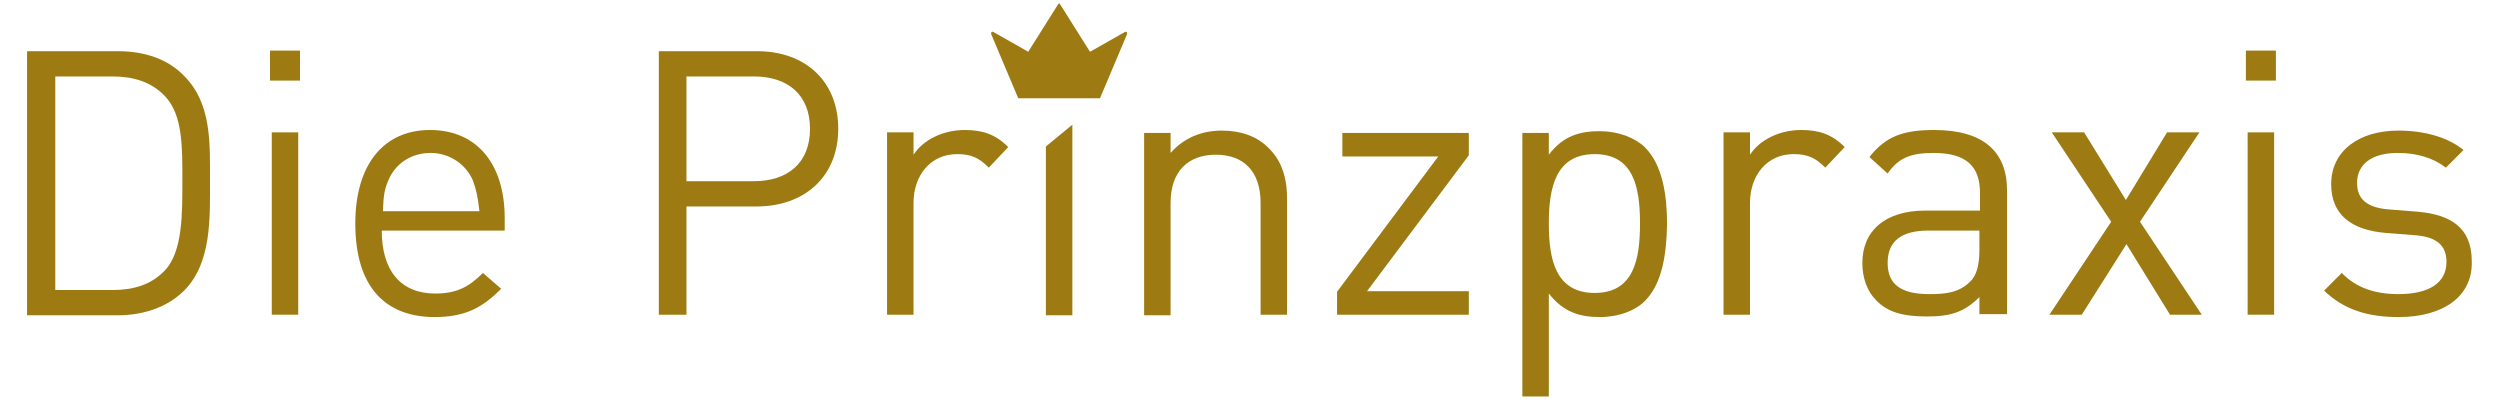 <?xml version="1.0" encoding="utf-8"?>
<!-- Generator: Adobe Illustrator 18.0.0, SVG Export Plug-In . SVG Version: 6.00 Build 0)  -->
<!DOCTYPE svg PUBLIC "-//W3C//DTD SVG 1.1//EN" "http://www.w3.org/Graphics/SVG/1.1/DTD/svg11.dtd">
<svg version="1.1" id="Layer_1" xmlns="http://www.w3.org/2000/svg" xmlns:xlink="http://www.w3.org/1999/xlink" x="0px" y="0px"
	 viewBox="0 0 425 68" enable-background="new 0 0 425 68" xml:space="preserve">
<g>
	<path fill="#9d7b12" d="M180.1,0.6c0.1,0,0.1,0,0.1,0.1l0,0l5.1,8.1l6-3.4l0,0c0,0,0.1,0,0.1,0c0.1,0,0.2,0.1,0.2,0.2
		c0,0,0,0.1,0,0.1l0,0.1L187,16.7h-13.9l-4.6-10.9l0-0.1c0,0,0-0.1,0-0.1c0-0.1,0.1-0.2,0.2-0.2c0,0,0.1,0,0.1,0l0,0l6,3.4l5.1-8.1
		l0,0C180,0.6,180,0.6,180.1,0.6"/>
	<path fill="#9d7b12" d="M31.3,49.4c-2.7,2.7-6.7,4.2-11.3,4.2H4.6V8.7H20c4.7,0,8.6,1.4,11.3,4.2c4.7,4.7,4.4,11.5,4.4,17.8
		S36,44.7,31.3,49.4z M28,16.3c-2.3-2.4-5.4-3.3-8.8-3.3H9.4v36.3h9.8c3.5,0,6.5-0.9,8.8-3.3c3.1-3.2,3-9.9,3-15.4
		S31.1,19.5,28,16.3z"/>
	<path fill="#9d7b12" d="M45.9,13.7V8.6H51v5.1H45.9z M46.2,53.5v-31h4.5v31H46.2z"/>
	<path fill="#9d7b12" d="M64.9,39.2c0,6.8,3.2,10.7,9.1,10.7c3.6,0,5.7-1.1,8.1-3.5l3.1,2.7c-3.1,3.1-6,4.8-11.3,4.8
		c-8.2,0-13.5-4.9-13.5-15.9c0-10,4.8-15.9,12.7-15.9c8,0,12.7,5.8,12.7,15v2.1H64.9z M80.4,30.7c-1.2-2.8-4-4.7-7.2-4.7
		c-3.3,0-6,1.8-7.2,4.7c-0.7,1.7-0.8,2.6-0.9,5.2h16.4C81.2,33.3,81,32.4,80.4,30.7z"/>
	<path fill="#9d7b12" d="M128.6,35.1h-11.9v18.4H112V8.7h16.7c8.2,0,13.8,5.1,13.8,13.2S136.8,35.1,128.6,35.1z M128.2,13h-11.5
		v17.8h11.5c5.6,0,9.5-3,9.5-8.9S133.8,13,128.2,13z"/>
	<path fill="#9d7b12" d="M168.1,28.5c-1.7-1.7-3-2.3-5.4-2.3c-4.5,0-7.4,3.6-7.4,8.3v19h-4.5v-31h4.5v3.8c1.7-2.6,5.1-4.2,8.7-4.2
		c3,0,5.2,0.7,7.4,2.9L168.1,28.5z"/>
	<path fill="#9d7b12" d="M177.8,53.5V24.9l4.5-3.7v32.4H177.8z"/>
	<path fill="#9d7b12" d="M214.3,53.5V34.5c0-5.5-3-8.2-7.6-8.2S199,29,199,34.5v19.1h-4.5v-31h4.5V26c2.2-2.5,5.2-3.8,8.7-3.8
		c3.3,0,6,1,7.9,2.9c2.2,2.1,3.2,5,3.2,8.6v19.8H214.3z"/>
	<path fill="#9d7b12" d="M227.3,53.5v-3.9l17.2-23h-16.3v-4h21.5v3.8l-17.3,23.1h17.3v4H227.3z"/>
	<path fill="#9d7b12" d="M279.6,51.2c-1.6,1.6-4.4,2.7-7.6,2.7c-3.4,0-6.2-0.8-8.7-4v17.5h-4.5V22.6h4.5v3.7c2.5-3.3,5.4-4,8.7-4
		c3.1,0,5.9,1.1,7.6,2.7c3.1,3.1,3.8,8.3,3.8,13.2C283.3,42.9,282.7,48.1,279.6,51.2z M271.1,26.2c-6.7,0-7.8,5.8-7.8,11.8
		c0,6,1.1,11.8,7.8,11.8c6.7,0,7.7-5.8,7.7-11.8C278.8,32,277.8,26.2,271.1,26.2z"/>
	<path fill="#9d7b12" d="M310.3,28.5c-1.7-1.7-3-2.3-5.4-2.3c-4.5,0-7.4,3.6-7.4,8.3v19H293v-31h4.5v3.8c1.7-2.6,5.1-4.2,8.7-4.2
		c3,0,5.2,0.7,7.4,2.9L310.3,28.5z"/>
	<path fill="#9d7b12" d="M336.5,53.5v-3c-2.5,2.5-4.8,3.3-8.9,3.3c-4.3,0-6.8-0.8-8.7-2.8c-1.5-1.5-2.3-3.8-2.3-6.3
		c0-5.4,3.8-8.9,10.7-8.9h9.3v-3c0-4.5-2.3-6.8-7.9-6.8c-4,0-6,0.9-7.8,3.5l-3.1-2.8c2.8-3.6,5.9-4.6,11-4.6
		c8.3,0,12.4,3.6,12.4,10.3v21H336.5z M336.5,39.2h-8.7c-4.7,0-6.9,1.9-6.9,5.5c0,3.6,2.2,5.3,7.1,5.3c2.6,0,5-0.2,6.9-2.1
		c1.1-1,1.6-2.8,1.6-5.4V39.2z"/>
	<path fill="#9d7b12" d="M368.9,53.5l-7.4-12l-7.6,12h-5.5l10.5-15.8l-10.1-15.2h5.5l7.1,11.5l7-11.5h5.5l-10.1,15.2l10.5,15.8
		H368.9z"/>
	<path fill="#9d7b12" d="M381.8,13.7V8.6h5.1v5.1H381.8z M382.1,53.5v-31h4.5v31H382.1z"/>
	<path fill="#9d7b12" d="M407.8,53.9c-5.2,0-9.3-1.2-12.7-4.5l3-3c2.5,2.6,5.8,3.6,9.6,3.6c5.1,0,8.2-1.8,8.2-5.5
		c0-2.7-1.6-4.2-5.2-4.5l-5.1-0.4c-6-0.5-9.3-3.2-9.3-8.3c0-5.7,4.8-9.1,11.4-9.1c4.4,0,8.4,1.1,11.1,3.3l-3,3
		c-2.2-1.7-5-2.5-8.2-2.5c-4.5,0-6.9,2-6.9,5.1c0,2.6,1.5,4.2,5.4,4.5l5,0.4c5.4,0.5,9.1,2.6,9.1,8.4
		C420.4,50.4,415.3,53.9,407.8,53.9z"/>
</g>
</svg>
